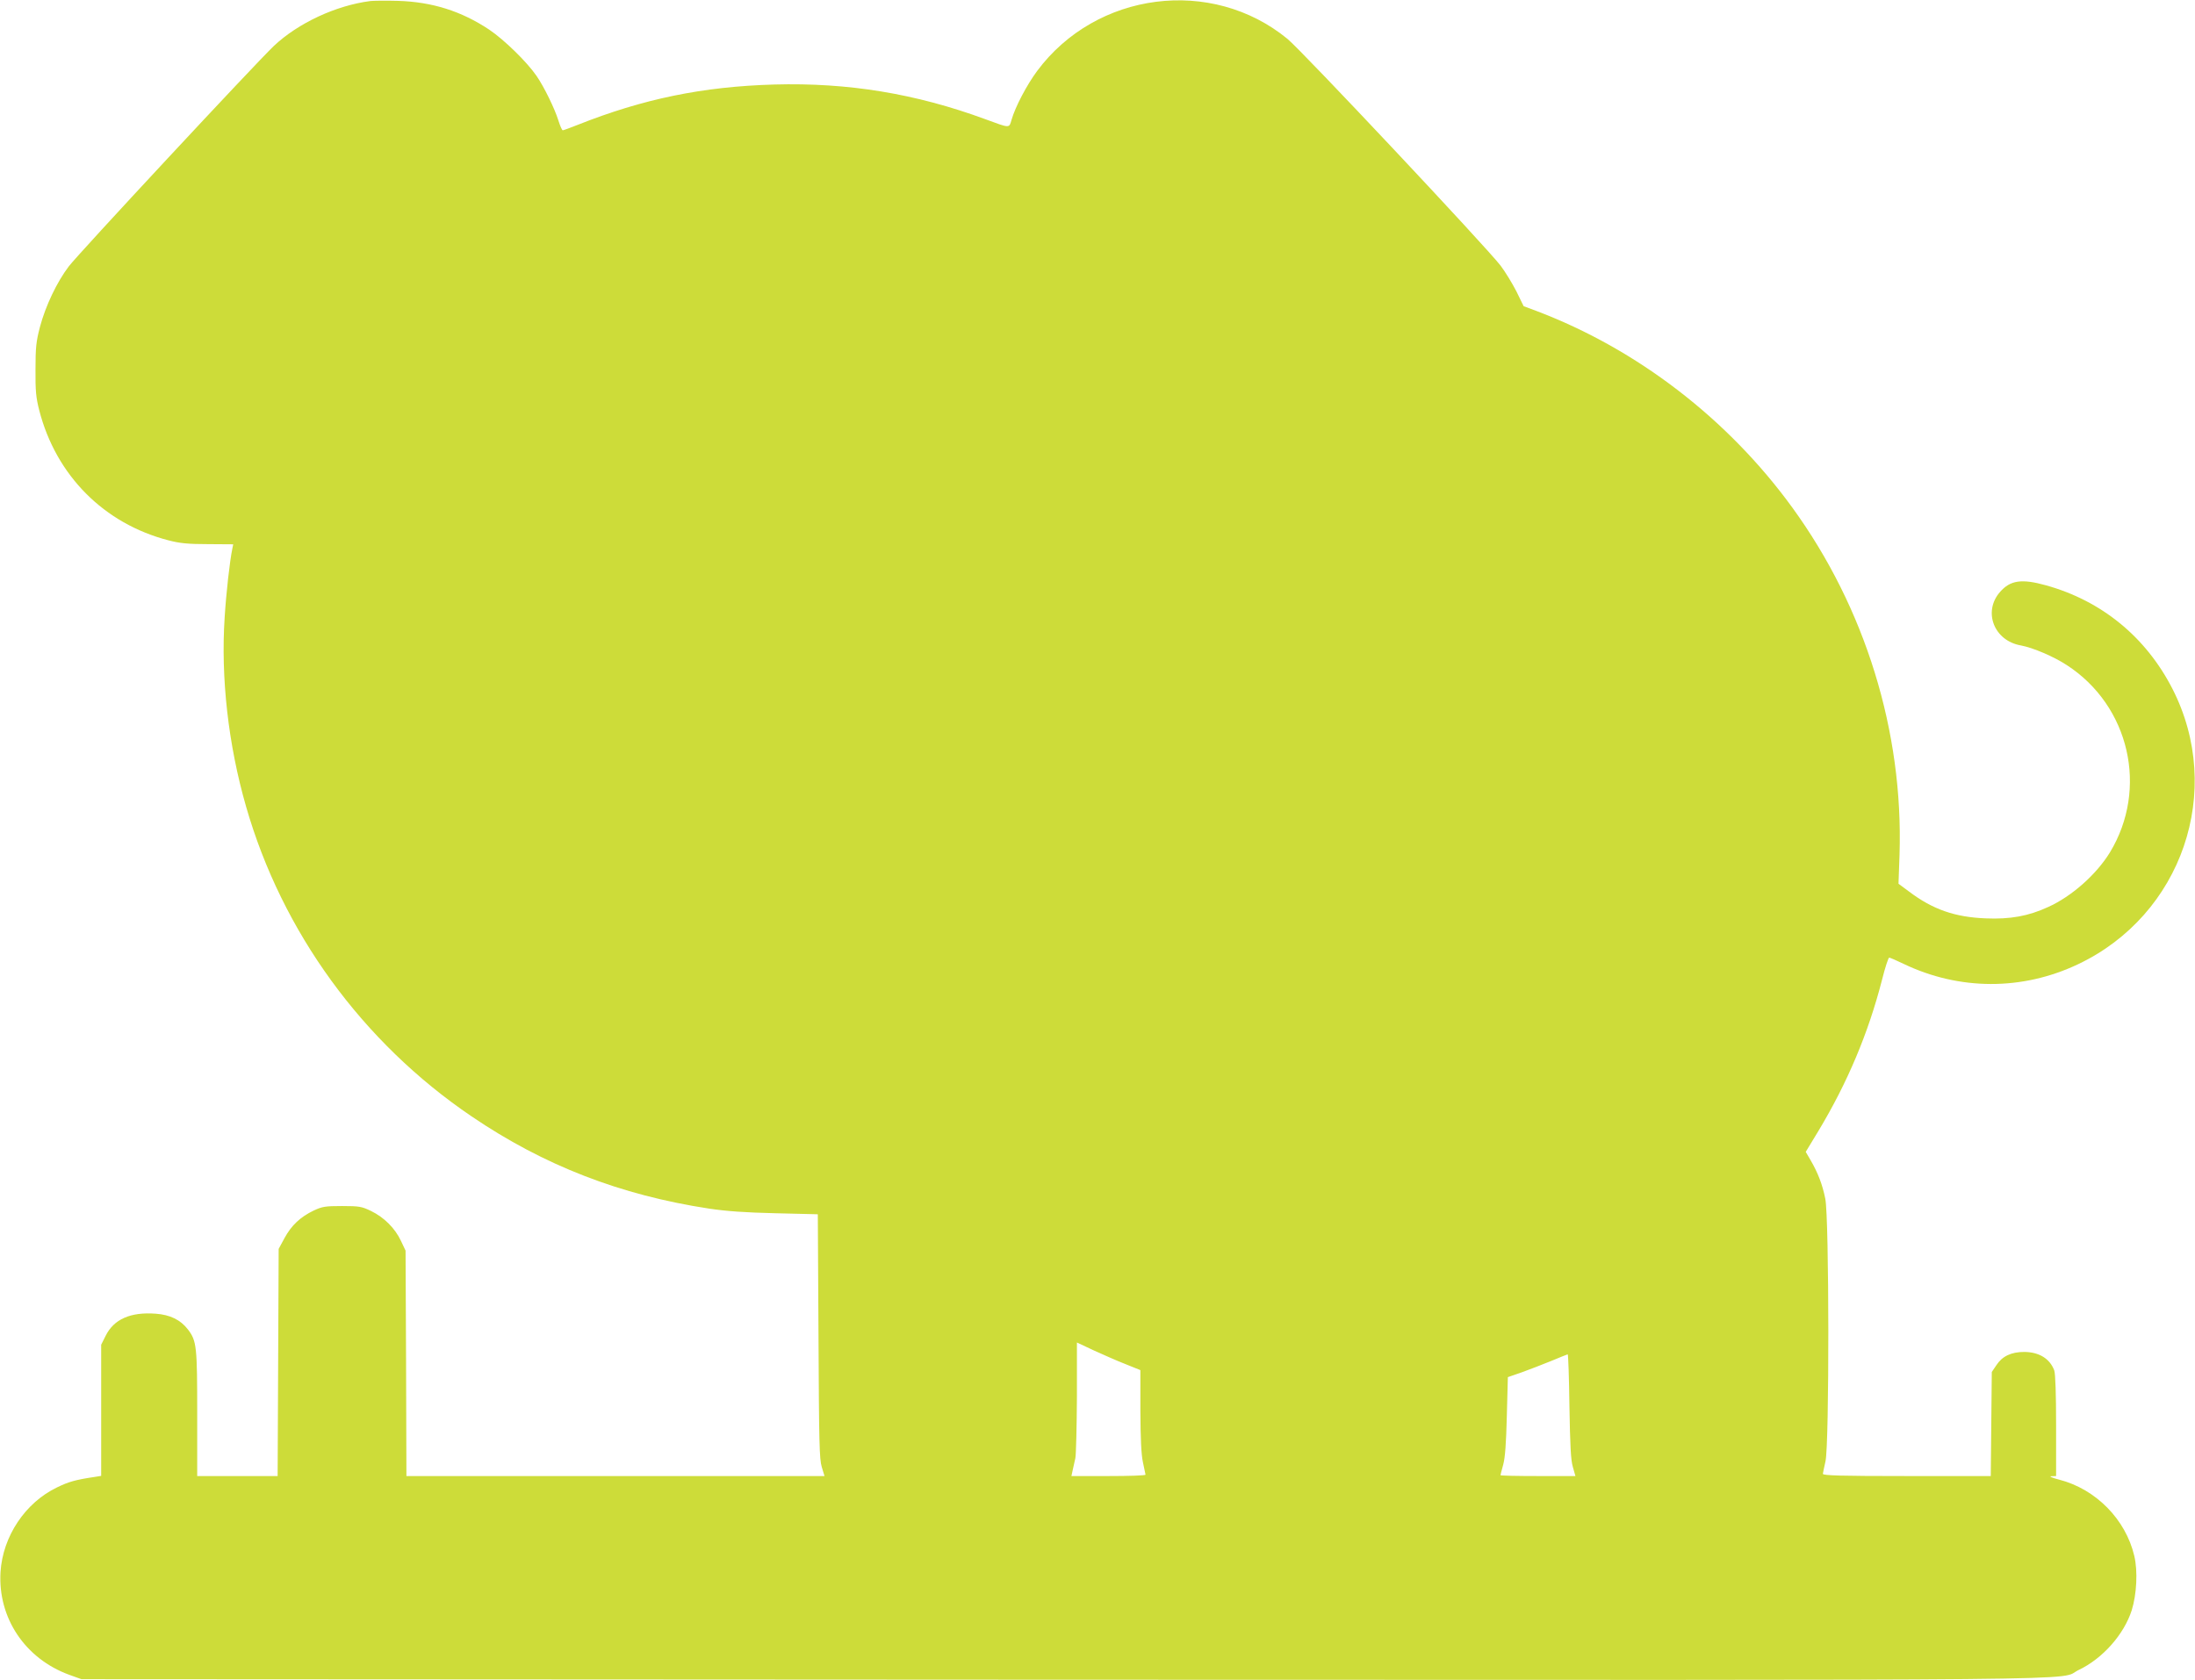 <?xml version="1.0" standalone="no"?>
<!DOCTYPE svg PUBLIC "-//W3C//DTD SVG 20010904//EN"
 "http://www.w3.org/TR/2001/REC-SVG-20010904/DTD/svg10.dtd">
<svg version="1.0" xmlns="http://www.w3.org/2000/svg"
 width="1280pt" height="980pt" viewBox="0 0 1280 980"
 preserveAspectRatio="xMidYMid meet">
<g transform="translate(0,980) scale(0.1,-0.1)"
fill="#cddc39" stroke="none">
<path d="M2160 9794 c-202 -26 -422 -129 -563 -262 -108 -103 -1141 -1213
-1196 -1286 -69 -91 -135 -229 -168 -353 -22 -84 -26 -119 -26 -248 -1 -125 3
-165 22 -239 98 -380 378 -661 754 -758 65 -17 113 -22 230 -22 l147 -1 -5
-25 c-15 -71 -36 -257 -45 -402 -23 -351 21 -742 125 -1103 210 -731 678
-1375 1315 -1807 421 -286 867 -459 1385 -538 100 -15 210 -23 387 -27 l247
-6 4 -711 c3 -618 5 -718 19 -763 l16 -53 -1219 0 -1219 0 -2 658 -3 657 -27
57 c-34 73 -98 137 -174 174 -54 26 -68 29 -169 29 -98 0 -116 -3 -165 -26
-78 -37 -131 -87 -171 -161 l-34 -63 -3 -662 -3 -663 -234 0 -235 0 0 363 c0
394 -3 425 -54 492 -43 56 -104 86 -188 92 -147 11 -244 -32 -292 -129 l-26
-52 0 -383 0 -382 -37 -6 c-114 -17 -152 -28 -220 -61 -186 -89 -317 -286
-330 -494 -16 -267 143 -505 400 -599 l72 -26 5723 -3 c6276 -2 5791 -7 5924
57 139 66 264 207 309 348 29 93 36 228 15 317 -50 213 -224 390 -438 445 -43
11 -62 20 -45 20 l27 1 0 294 c0 185 -4 305 -11 323 -26 68 -88 106 -174 107
-77 0 -129 -25 -163 -77 l-27 -40 -3 -304 -3 -303 -490 0 c-385 0 -489 3 -489
13 1 6 7 39 15 72 23 93 22 1423 -1 1533 -17 84 -43 151 -86 225 l-28 48 74
122 c169 281 291 570 371 882 18 72 37 130 42 129 4 0 42 -16 83 -36 325 -156
692 -157 1017 -3 607 287 856 1012 551 1608 -155 302 -413 513 -738 603 -140
39 -207 30 -267 -39 -101 -115 -35 -285 122 -312 70 -13 192 -65 268 -115 366
-238 476 -721 251 -1092 -79 -129 -223 -257 -361 -319 -115 -53 -221 -72 -363
-66 -180 7 -309 52 -447 156 l-62 46 6 170 c23 717 -200 1439 -625 2024 -376
518 -906 925 -1492 1147 l-75 28 -42 86 c-24 47 -65 114 -92 150 -85 111
-1155 1250 -1243 1323 -442 363 -1115 277 -1460 -187 -60 -81 -127 -208 -149
-284 -15 -51 -7 -51 -154 3 -405 149 -800 214 -1230 202 -418 -12 -766 -84
-1148 -236 -43 -17 -81 -31 -85 -31 -5 0 -16 26 -26 58 -22 70 -83 195 -127
259 -57 83 -190 212 -276 270 -164 109 -334 162 -533 168 -69 2 -141 1 -160
-1z m4403 -7951 l87 -35 0 -237 c1 -166 5 -255 15 -301 8 -36 14 -68 15 -72 0
-5 -97 -8 -216 -8 l-216 0 7 33 c4 17 11 50 16 72 4 22 8 183 9 357 l0 317 98
-46 c53 -24 136 -61 185 -80z m2589 -245 c4 -233 8 -315 20 -355 l15 -53 -218
0 c-121 0 -219 2 -219 5 0 2 7 30 16 62 11 41 17 123 21 284 l6 226 81 28 c44
16 122 46 171 66 50 21 93 38 97 39 3 0 8 -136 10 -302z"/>
</g>
</svg>

